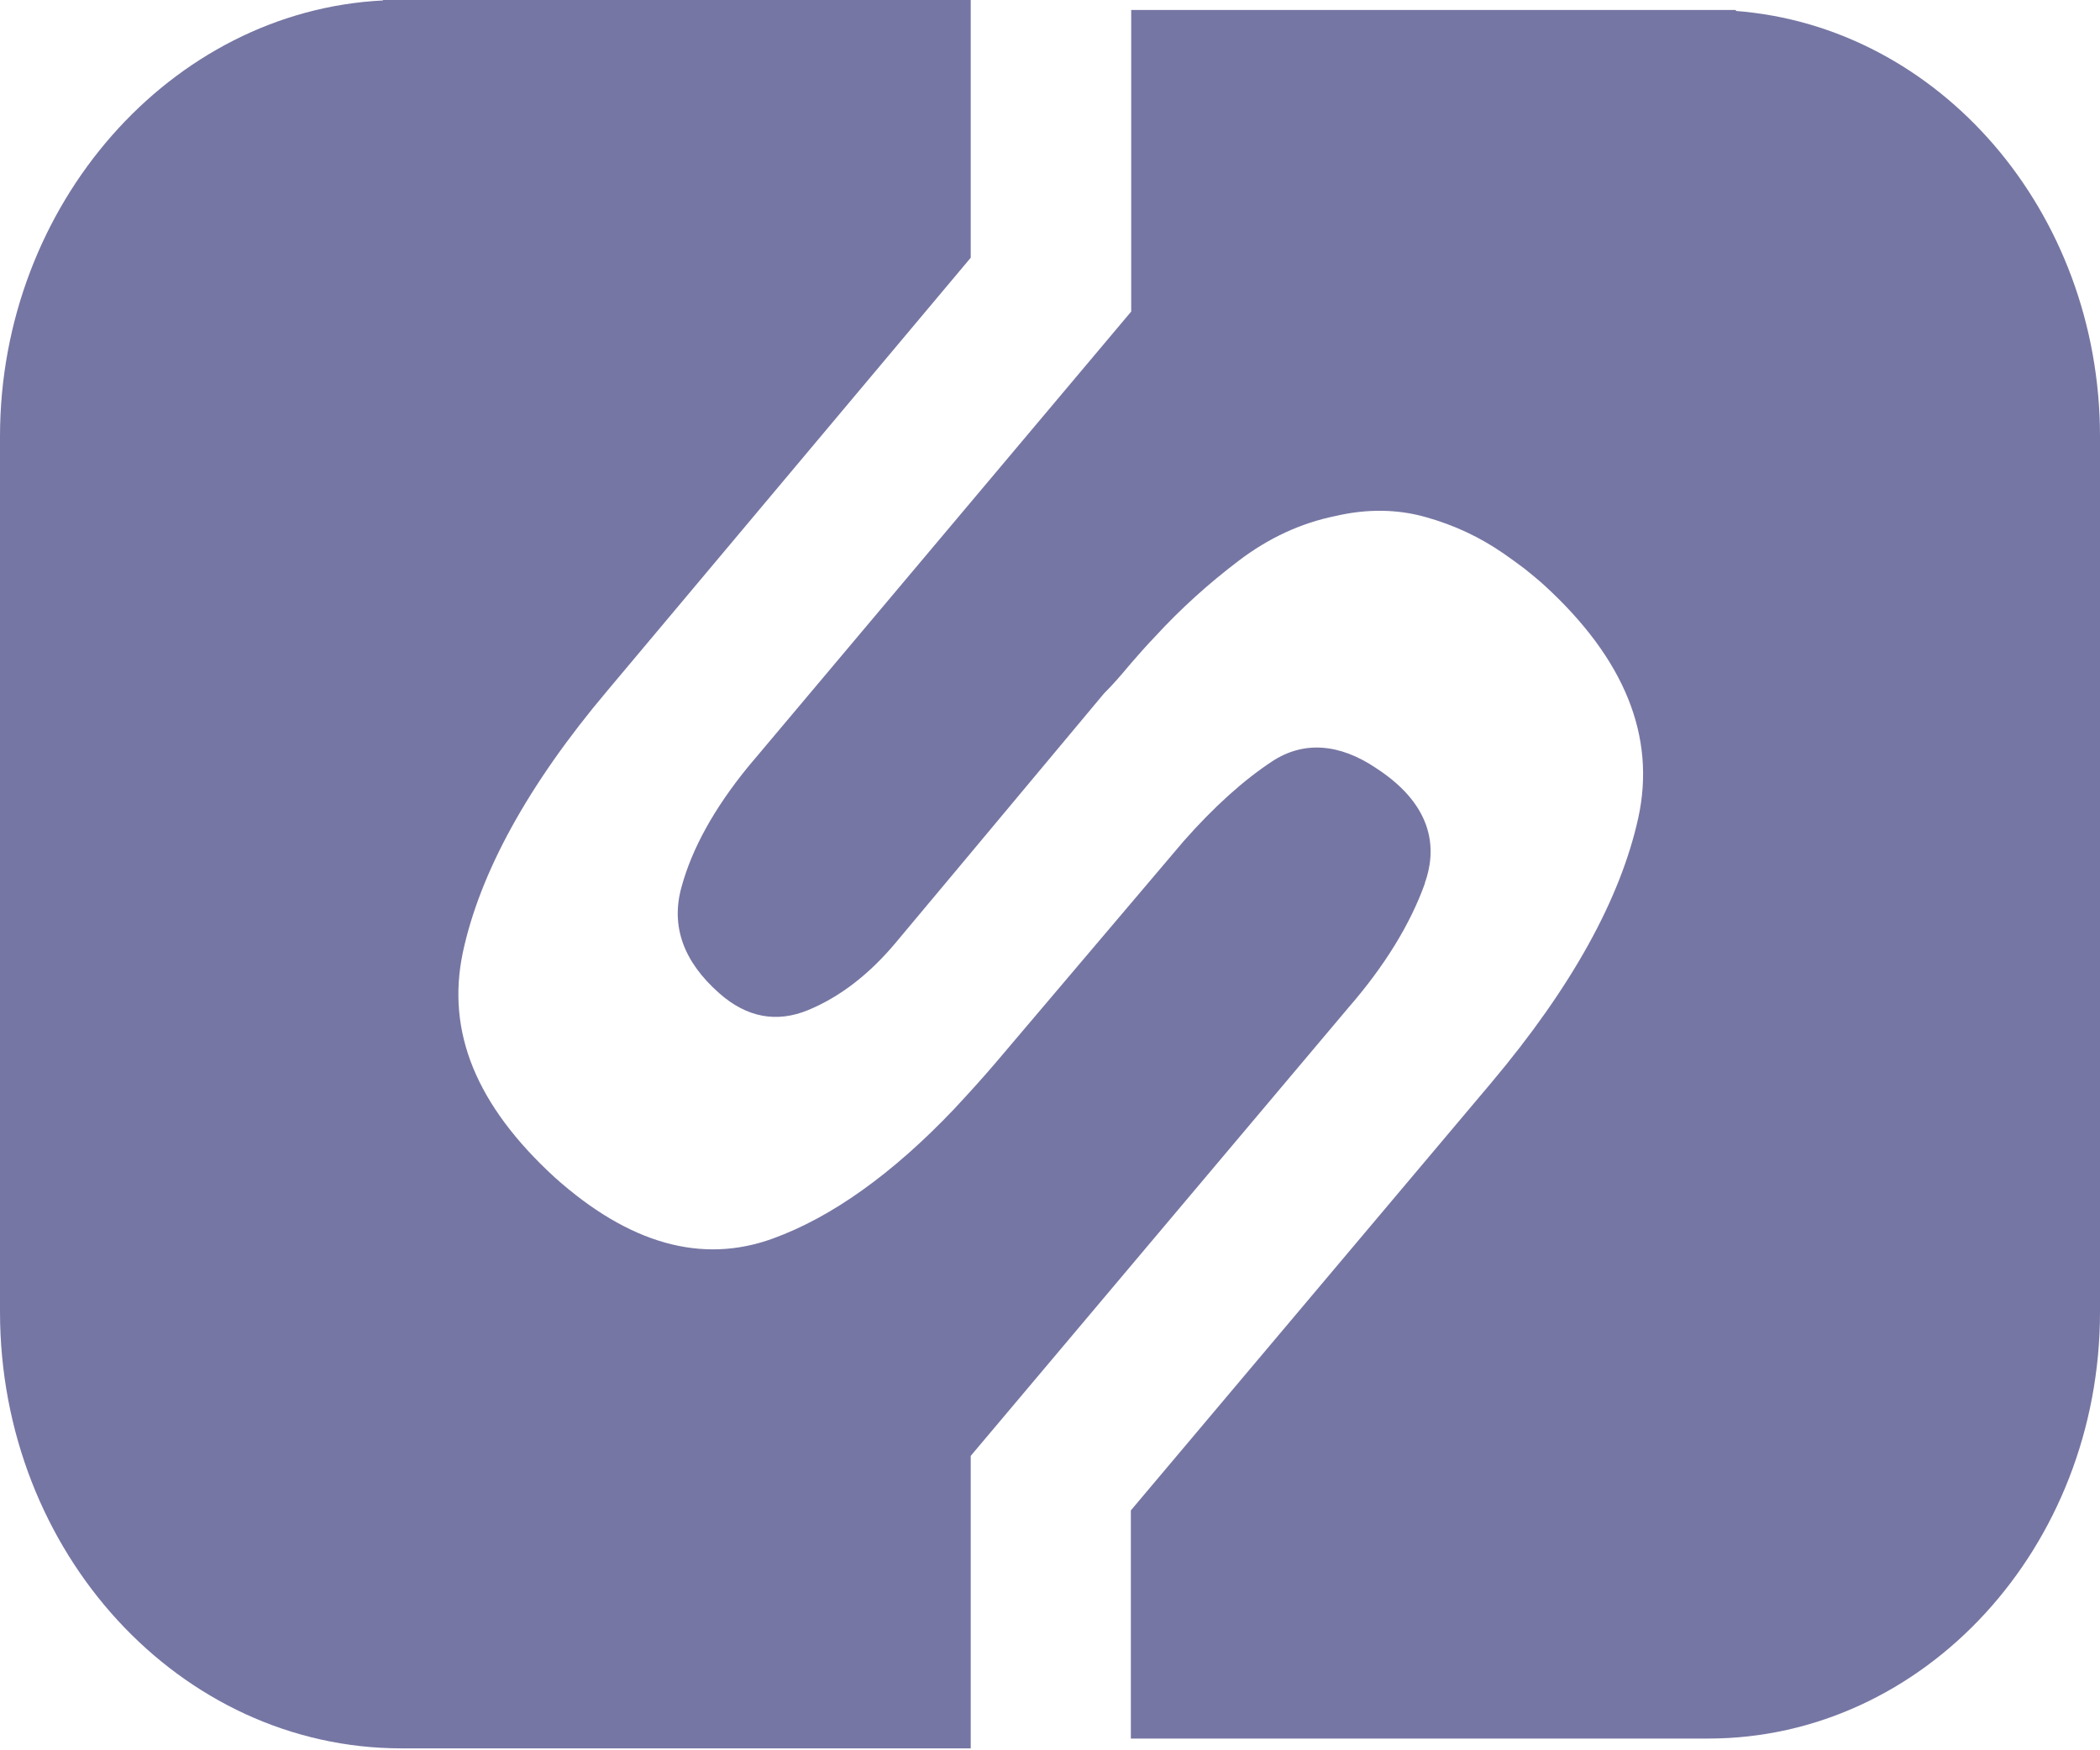 <svg width="24" height="20" viewBox="0 0 24 20" fill="none" xmlns="http://www.w3.org/2000/svg">
<path d="M16.283 10.093C16.41 9.741 16.419 9.228 15.73 8.779C15.304 8.491 14.893 8.466 14.537 8.701C14.211 8.916 13.872 9.221 13.528 9.611L11.389 12.132C11.246 12.3 11.094 12.469 10.902 12.675C10.202 13.411 9.506 13.908 8.834 14.152C8.02 14.449 7.186 14.212 6.338 13.452C5.441 12.629 5.1 11.79 5.289 10.886C5.484 9.972 6.037 8.964 6.938 7.896L11.094 2.945V0H4.377V0.005C1.954 0.125 0 2.338 0 4.988V14.989C0 17.74 2.057 19.978 4.587 19.978H11.094V16.636L15.409 11.516C15.824 11.039 16.118 10.56 16.285 10.093H16.283Z" fill="#7676A4"/>
<path d="M19.839 0.125V0.114H12.928V3.56L10.983 5.871L8.547 8.765C8.163 9.237 7.909 9.693 7.788 10.138C7.665 10.583 7.81 10.989 8.223 11.352C8.535 11.627 8.877 11.691 9.238 11.541C9.602 11.39 9.934 11.133 10.235 10.774L10.983 9.88L12.618 7.923C12.714 7.828 12.807 7.721 12.903 7.606C12.912 7.597 12.919 7.588 12.926 7.579C13.015 7.476 13.107 7.372 13.202 7.273C13.495 6.954 13.814 6.667 14.157 6.407C14.499 6.147 14.869 5.976 15.264 5.896C15.618 5.814 15.962 5.816 16.288 5.907C16.616 5.998 16.915 6.138 17.187 6.327C17.269 6.384 17.347 6.441 17.423 6.498C17.497 6.557 17.573 6.619 17.646 6.685C18.568 7.527 18.925 8.414 18.724 9.342C18.521 10.268 17.963 11.279 17.046 12.369L12.924 17.259V19.866H19.523C21.992 19.866 24 17.678 24 14.992V4.988C24 2.415 22.16 0.301 19.835 0.125H19.839Z" fill="#7676A4"/>
</svg>

